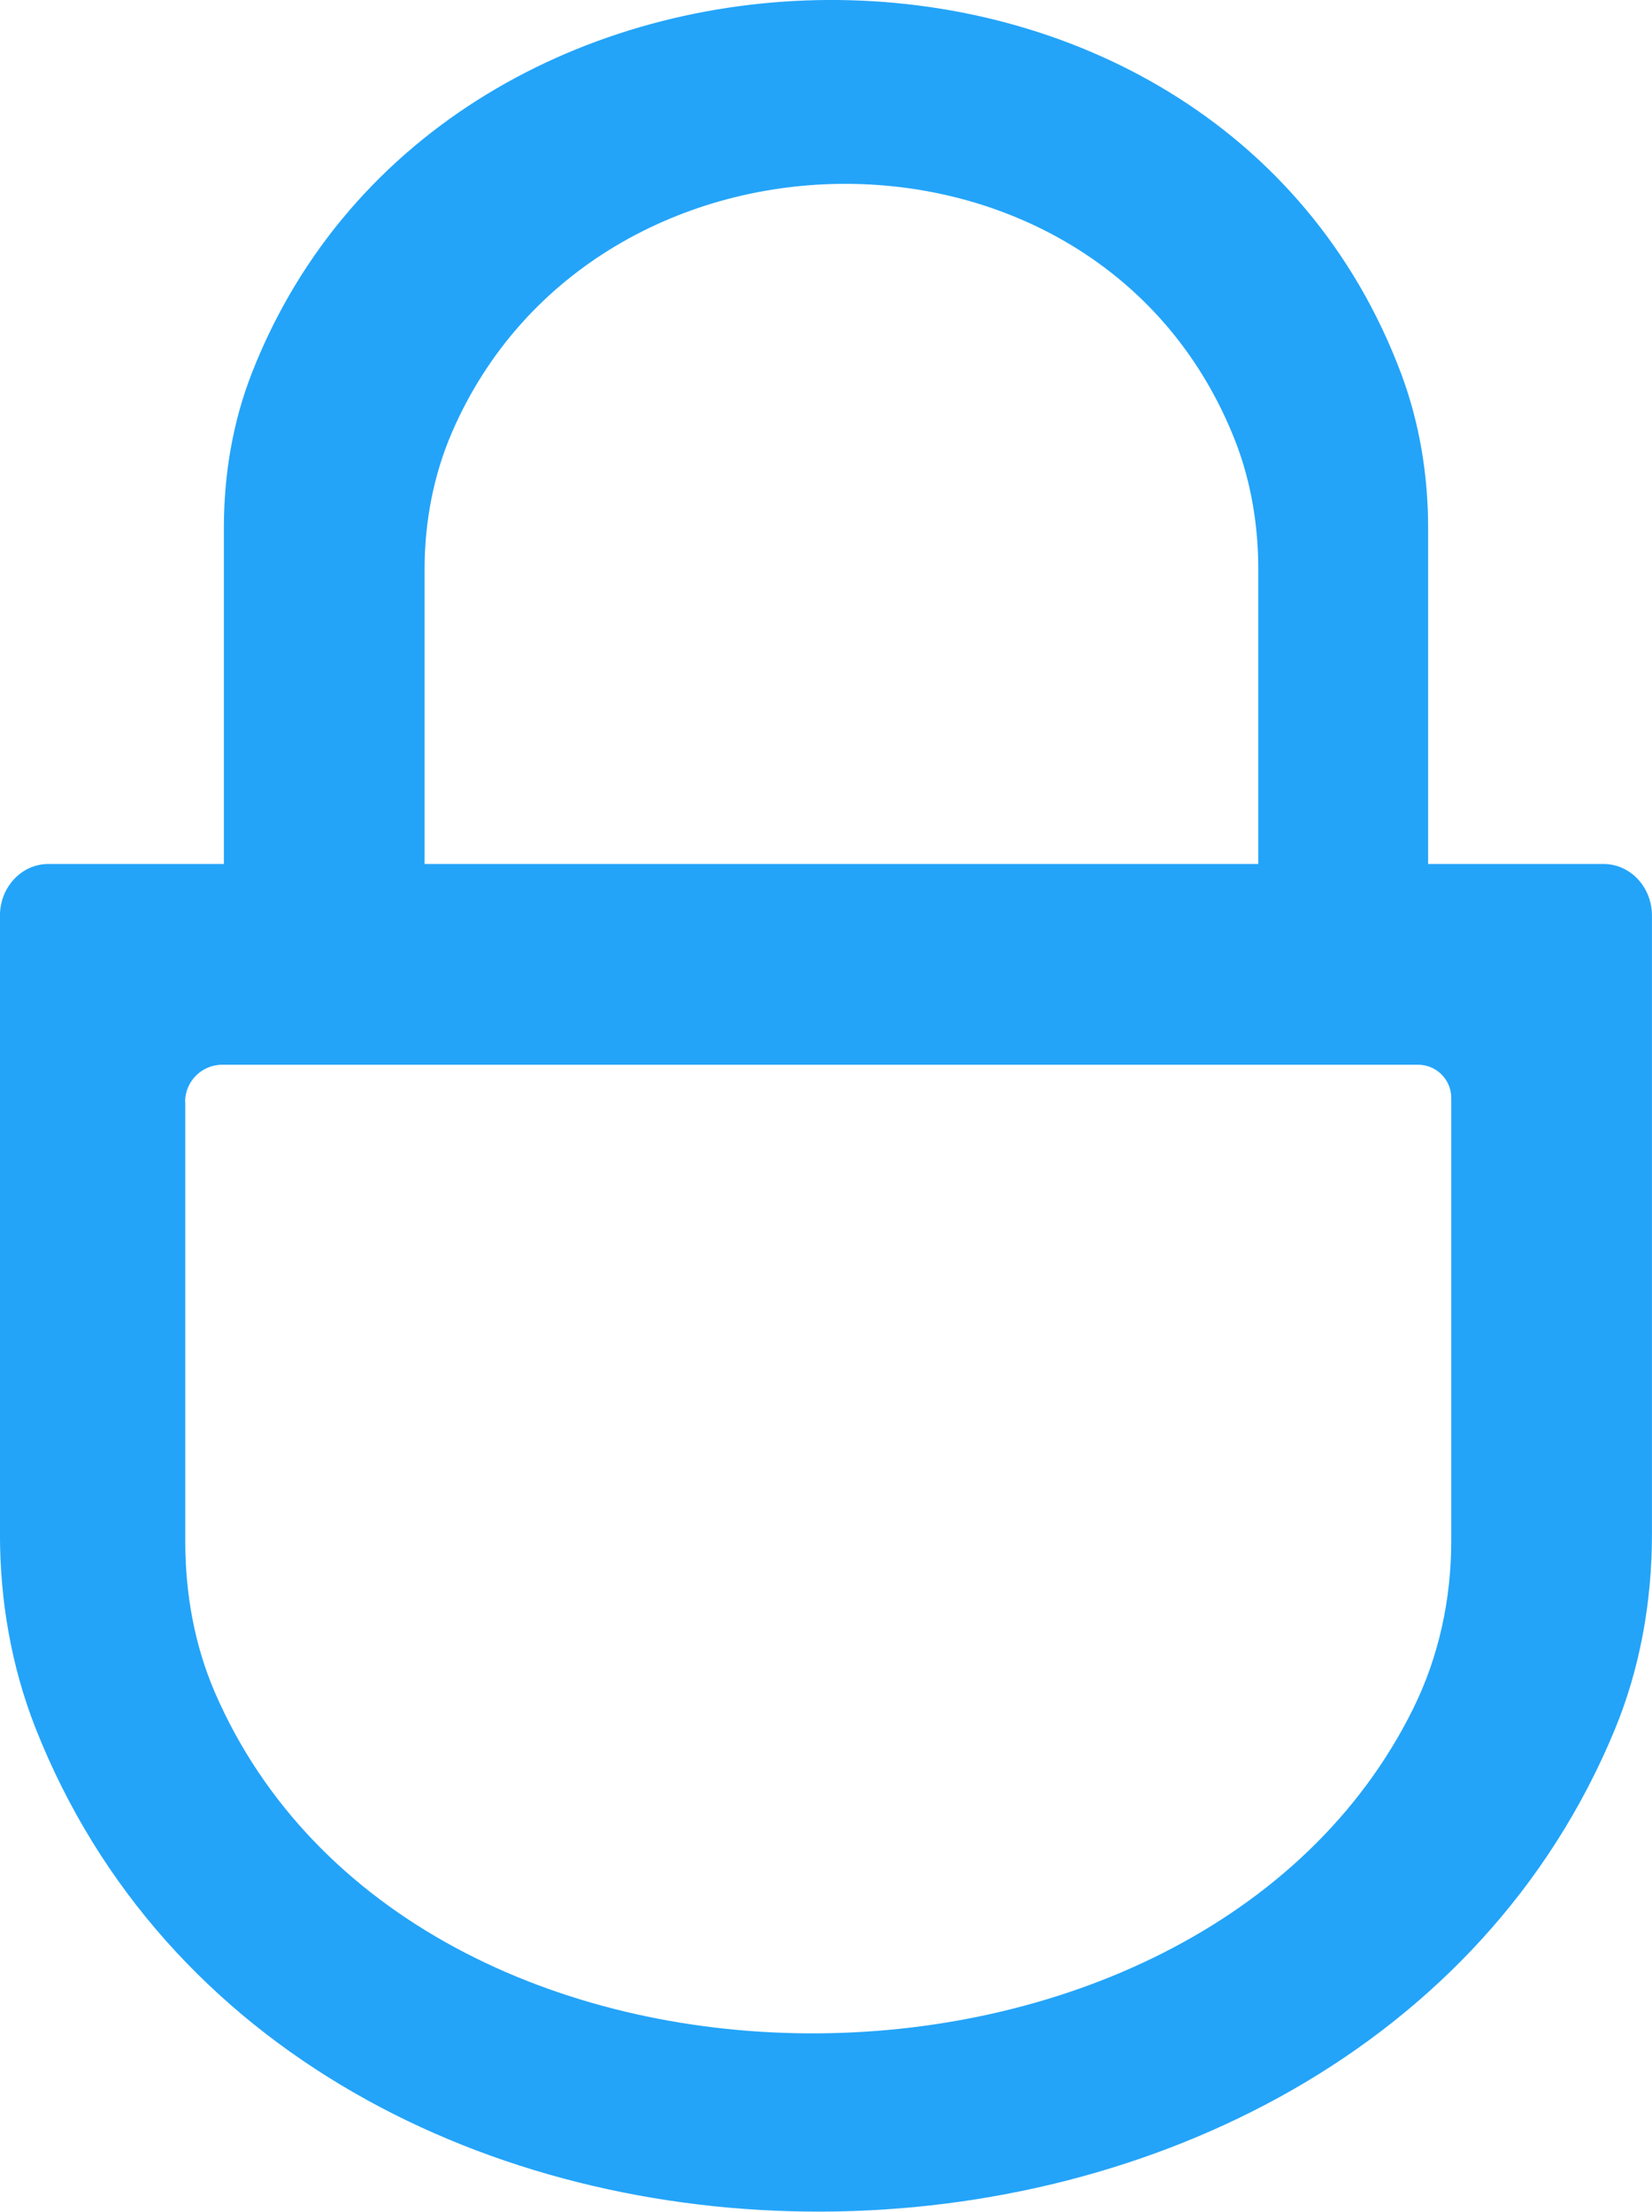<?xml version="1.0" encoding="UTF-8"?><svg id="Capa_1" xmlns="http://www.w3.org/2000/svg" viewBox="0 0 382 511.35"><path d="M11.17,199.76h359.65c6.18,0,11.17,5.36,11.17,11.92v143.02c0,15.49-2.71,30.99-8.64,45.3-60.87,147.05-305.85,150.01-365.15-.5-5.6-14.24-8.21-29.49-8.21-44.8v-143.02c0-6.57,5-11.92,11.17-11.92ZM42.84,254.74v101.64c0,12,2.11,23.92,6.85,34.92,45.45,104.89,227.45,104.03,277.07,3.78,5.96-12.03,8.82-25.38,8.82-38.81v-102.42c0-4.25-3.43-7.68-7.68-7.68H51.37c-4.71,0-8.57,3.86-8.57,8.57,0,0,.04,0,.04,0Z" style="fill:#23a4f9;"/><path d="M322.09,242.6H59.91c-4.5,0-8.14-4.14-8.14-9.28v-111.35c0-12.28,2.07-24.56,6.53-35.88,44.66-113.71,222.13-115.99,265.72.36,4.21,11.28,6.21,23.38,6.21,35.56v111.31c0,5.14-3.64,9.28-8.14,9.28h0ZM290.96,210.9v-79.33c0-10.1-1.68-20.14-5.21-29.31-30.92-79.76-148.23-78.86-181.29-2.18-4.18,9.71-6.28,20.53-6.28,31.45v80.08c0,3.32,2.25,6,5.03,6h182.11c3.11,0,5.64-3,5.64-6.71h0Z" style="fill:#23a4f9;"/></svg>